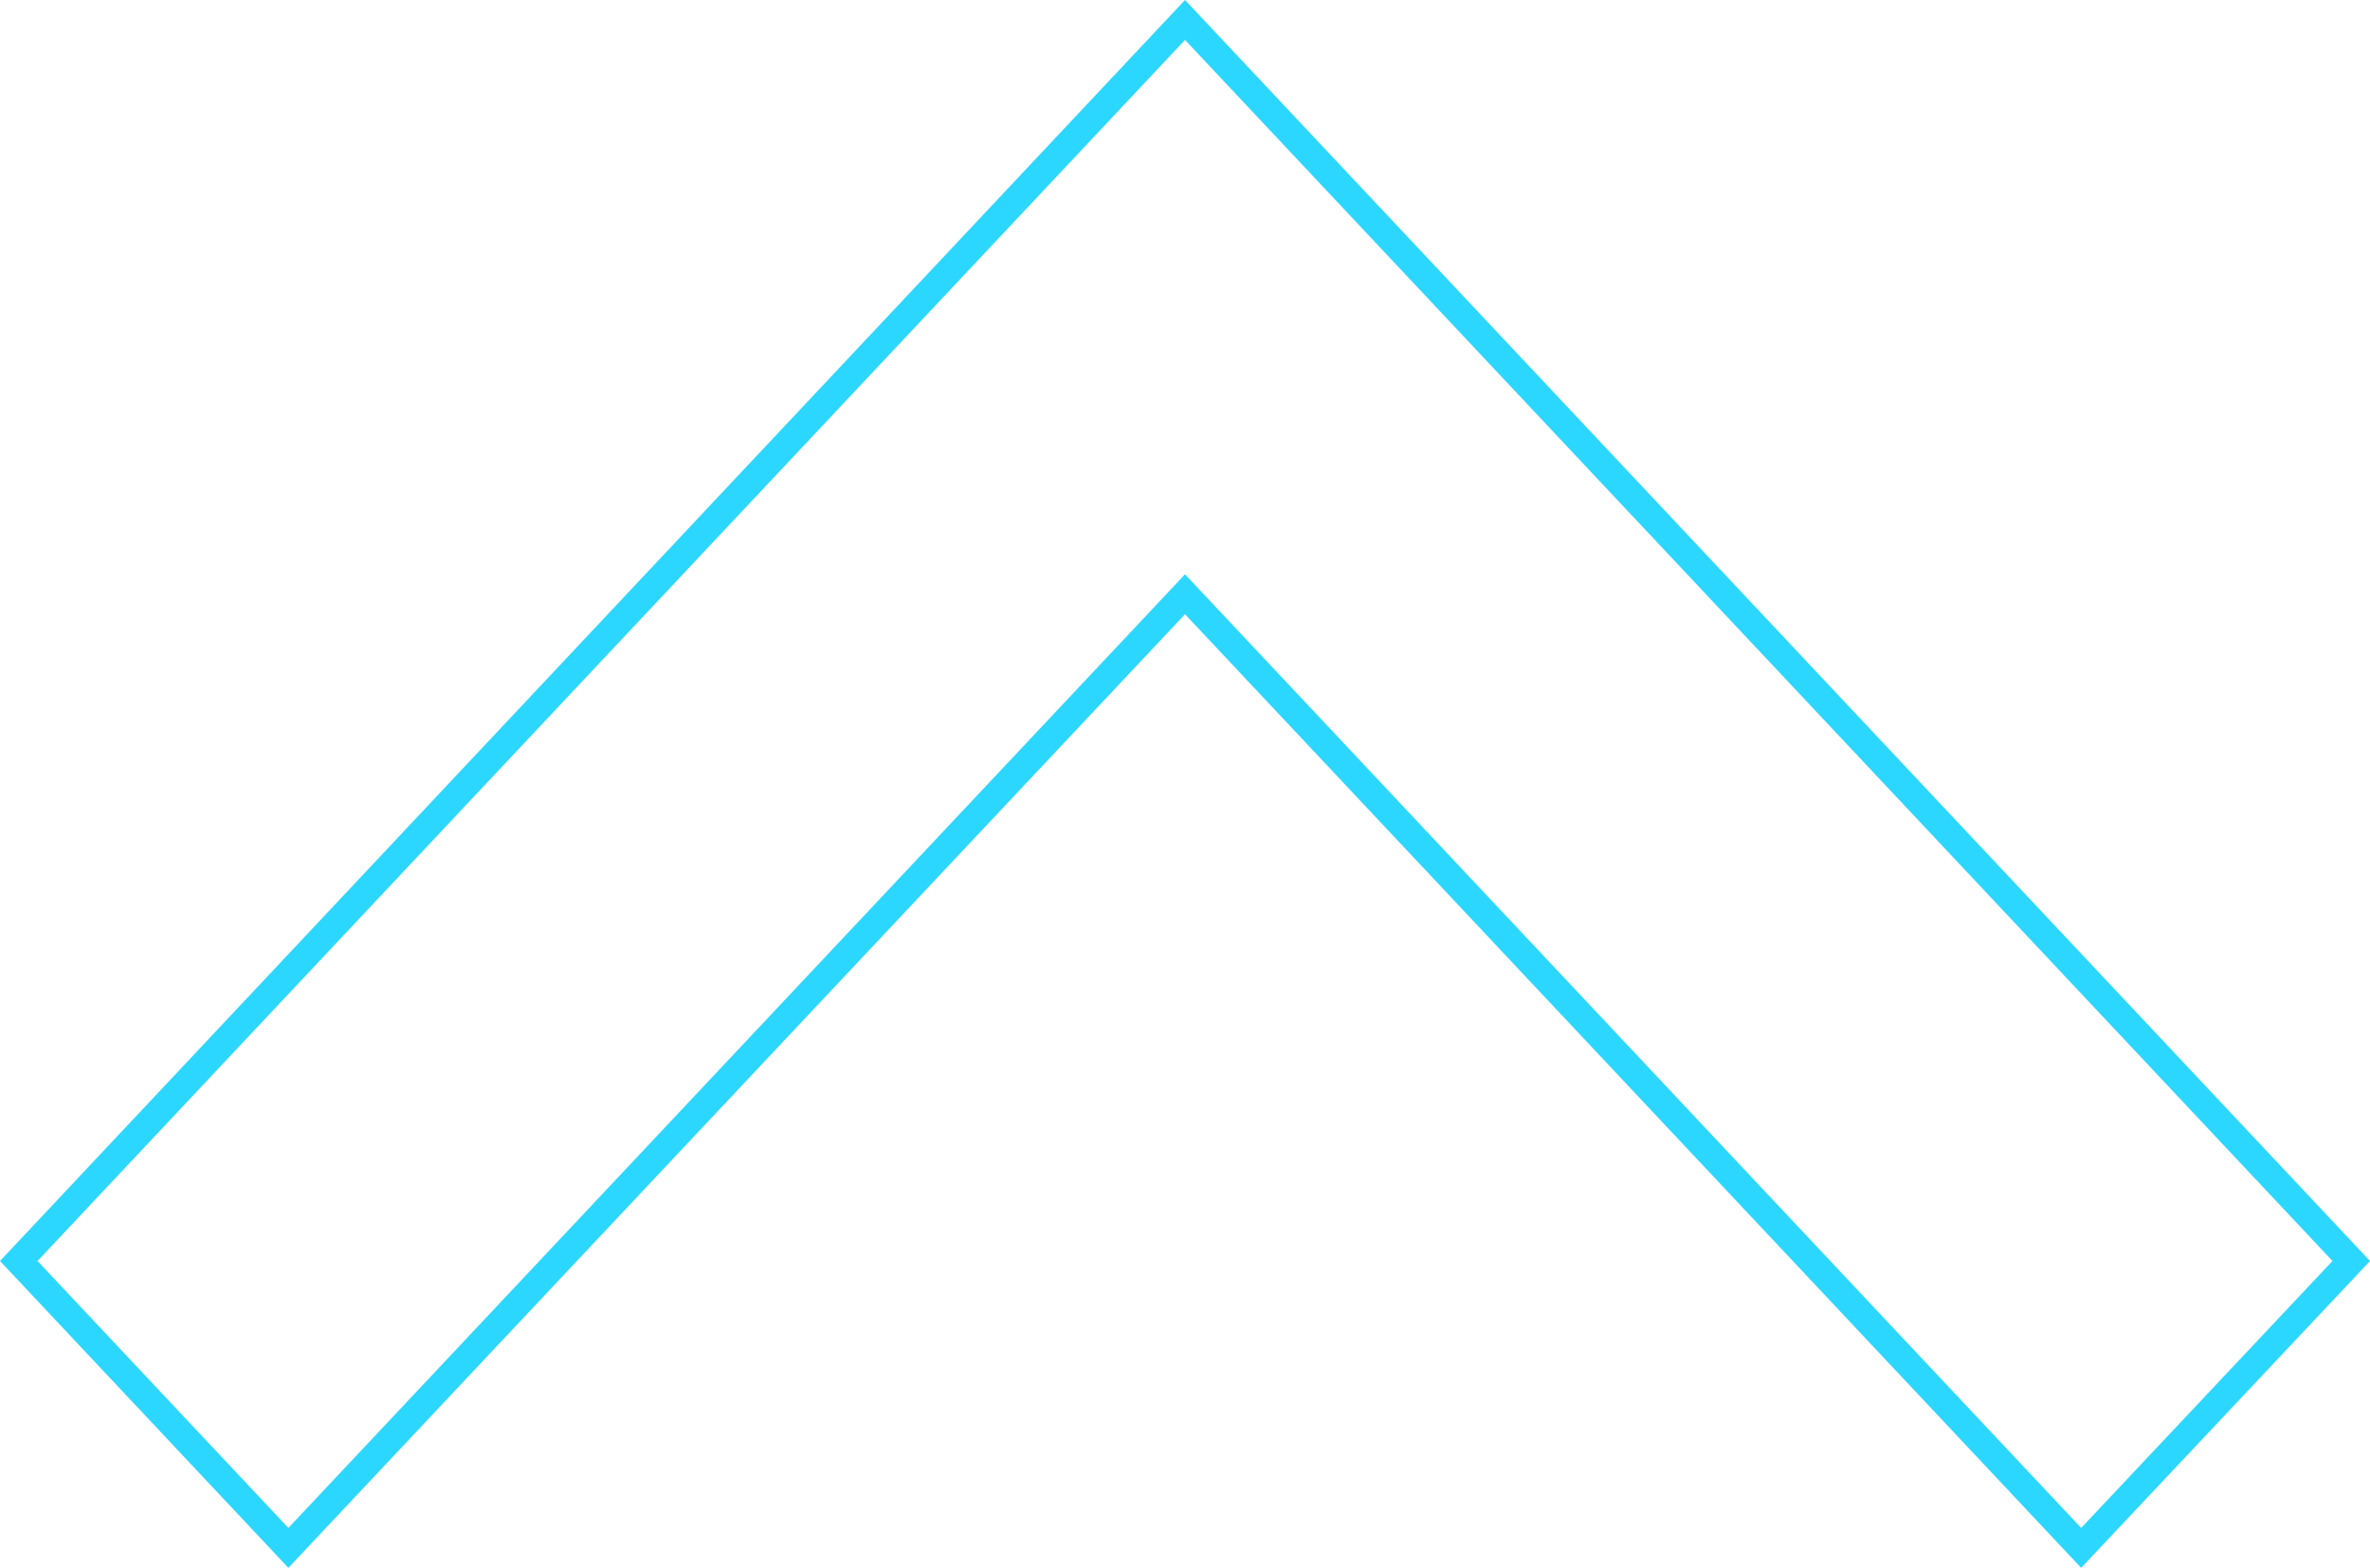 <svg width="260" height="172" viewBox="0 0 260 172" fill="none" xmlns="http://www.w3.org/2000/svg">
<path d="M257.94 138.336L228.313 169.81L131.093 66.355L130 65.192L128.907 66.355L31.635 169.81L2.058 138.336L130 2.189L257.94 138.336Z" stroke="#2CD7FF" stroke-width="3"/>
</svg>
